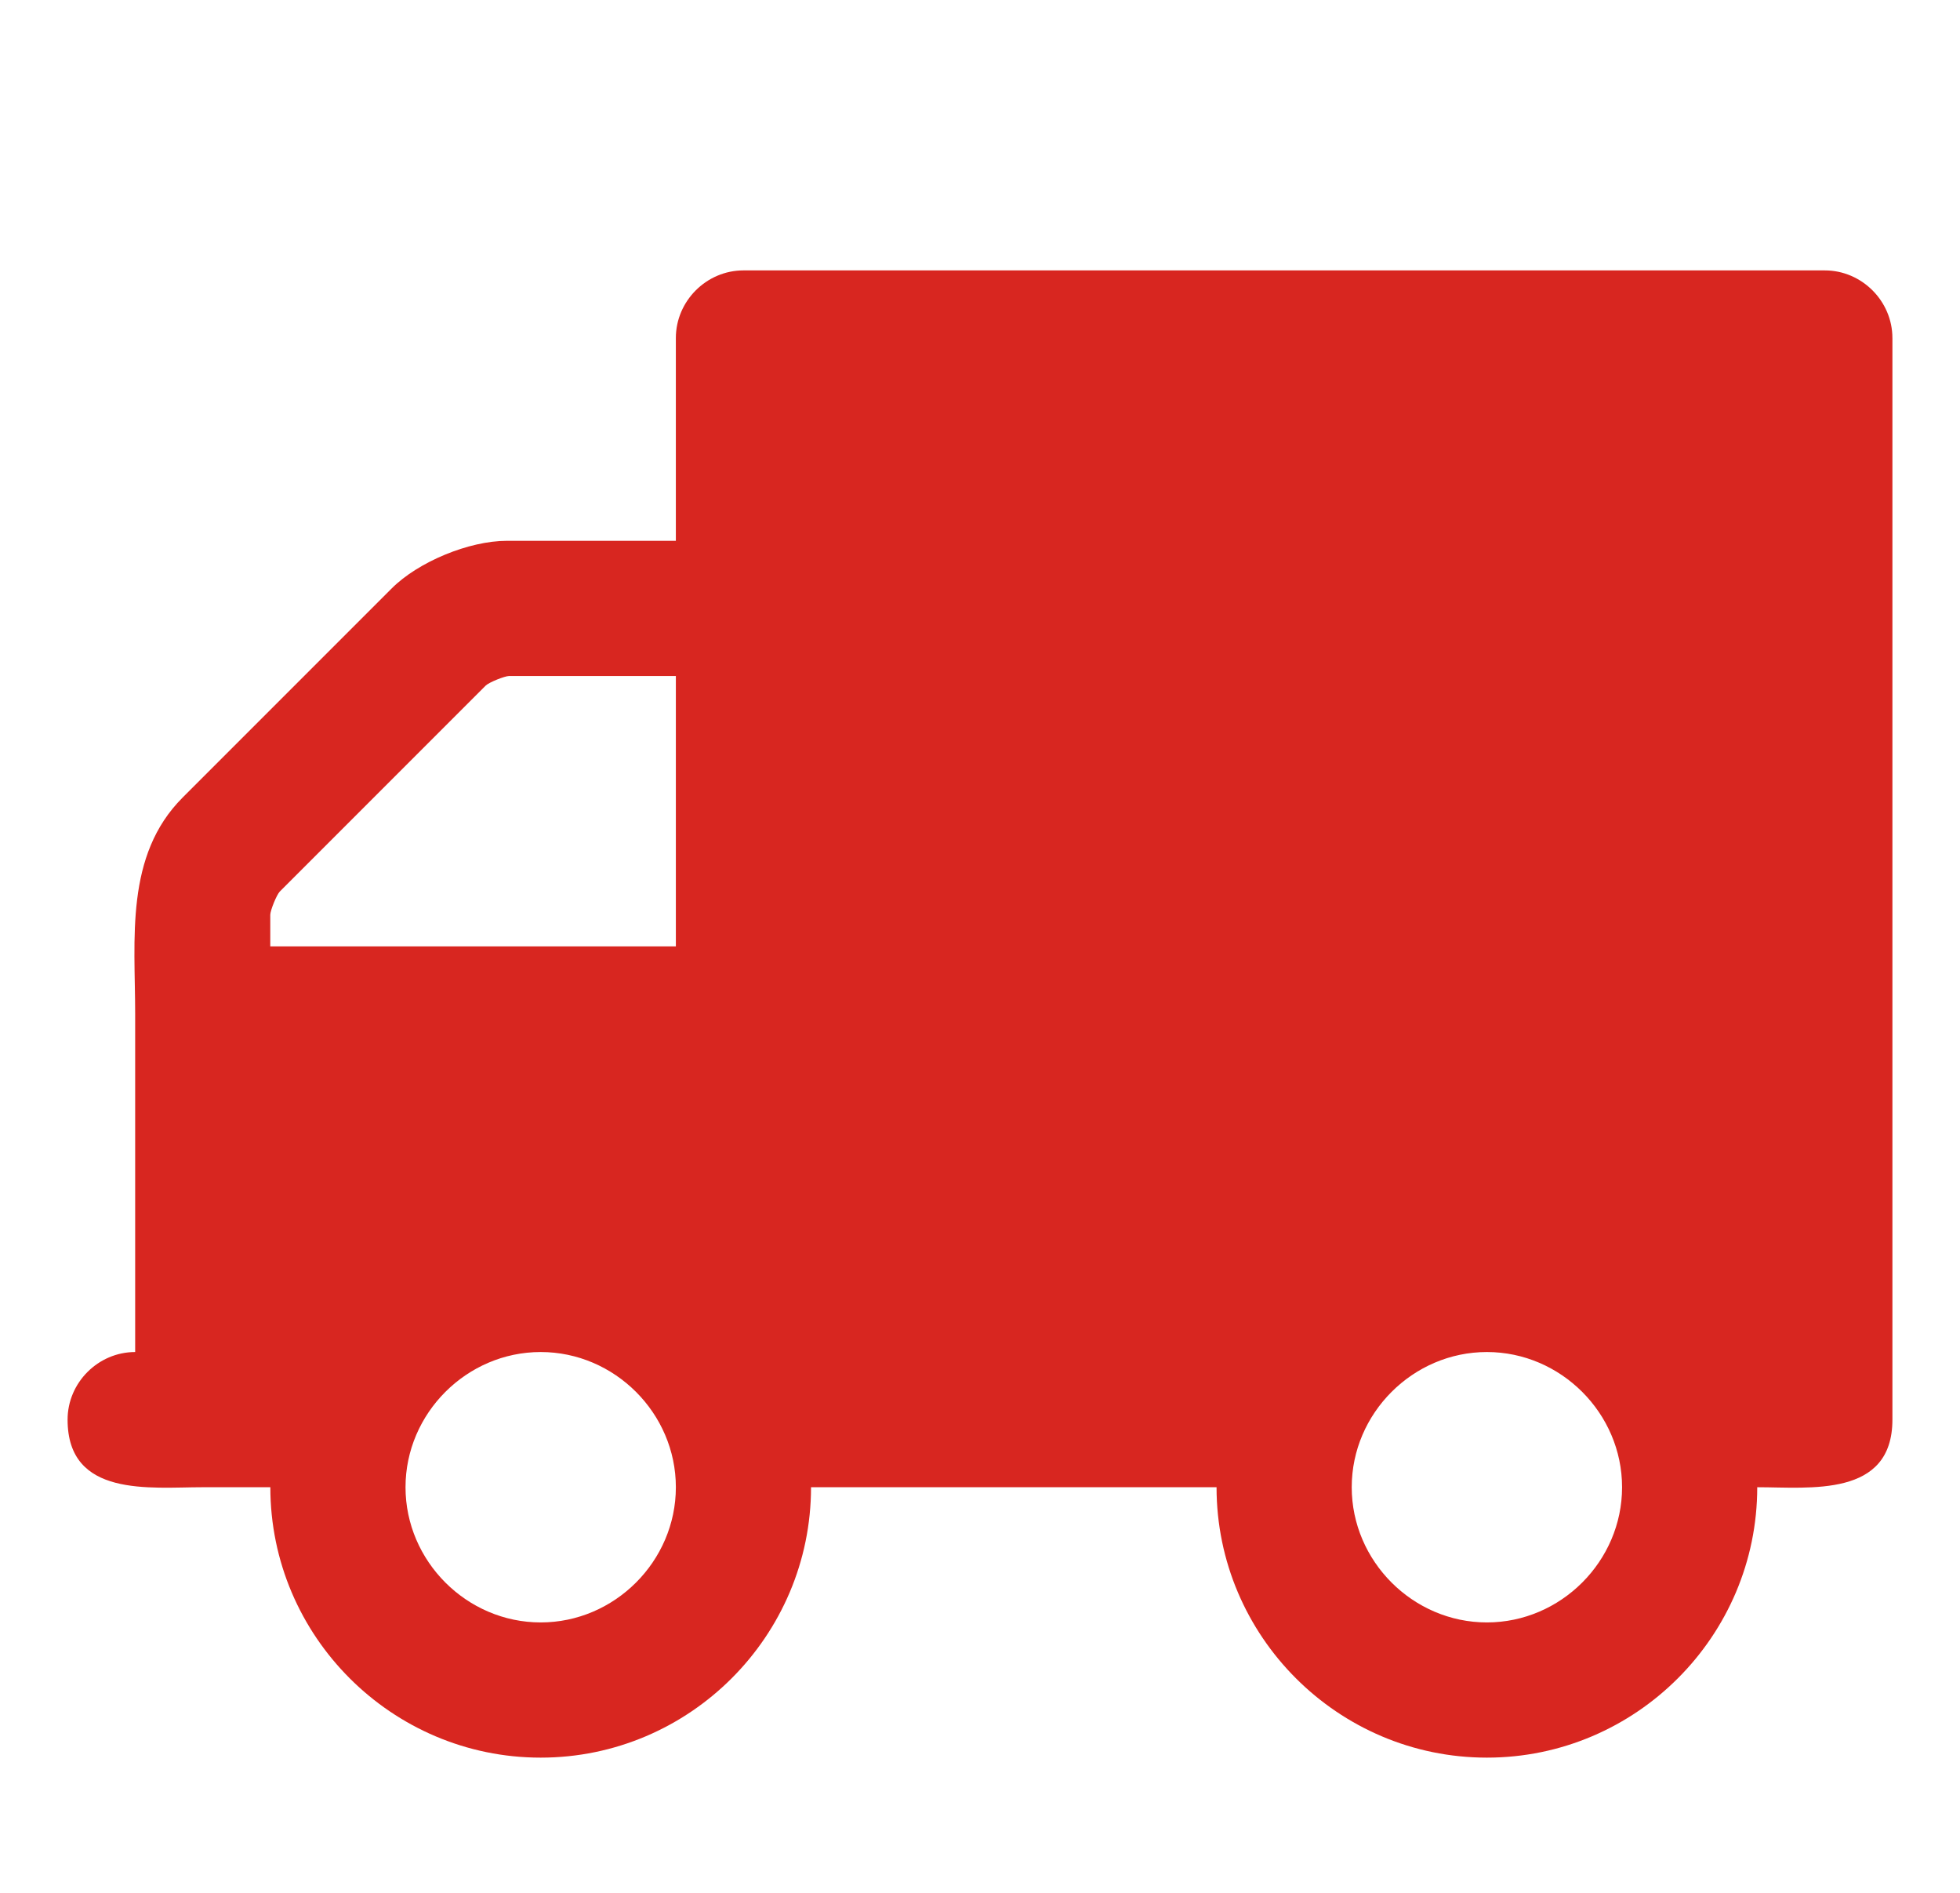 <svg version="1.1" xmlns="http://www.w3.org/2000/svg" width="29" height="28" viewBox="0 0 29 28"><path d="M10 22c0-1.094-0.906-2-2-2s-2 0.906-2 2 0.906 2 2 2 2-0.906 2-2zM4 14h6v-4h-2.469c-0.063 0-0.297 0.094-0.344 0.141l-3.047 3.047c-0.047 0.047-0.141 0.281-0.141 0.344v0.469zM24 22c0-1.094-0.906-2-2-2s-2 0.906-2 2 0.906 2 2 2 2-0.906 2-2zM28 5v16c0 1.156-1.219 1-2 1 0 2.203-1.797 4-4 4s-4-1.797-4-4h-6c0 2.203-1.797 4-4 4s-4-1.797-4-4h-1c-0.781 0-2 0.156-2-1 0-0.547 0.453-1 1-1v-5c0-1.109-0.156-2.344 0.703-3.203l3.094-3.094c0.391-0.391 1.141-0.703 1.703-0.703h2.5v-3c0-0.547 0.453-1 1-1h16c0.547 0 1 0.453 1 1z" fill="#D82620"></path></svg>
